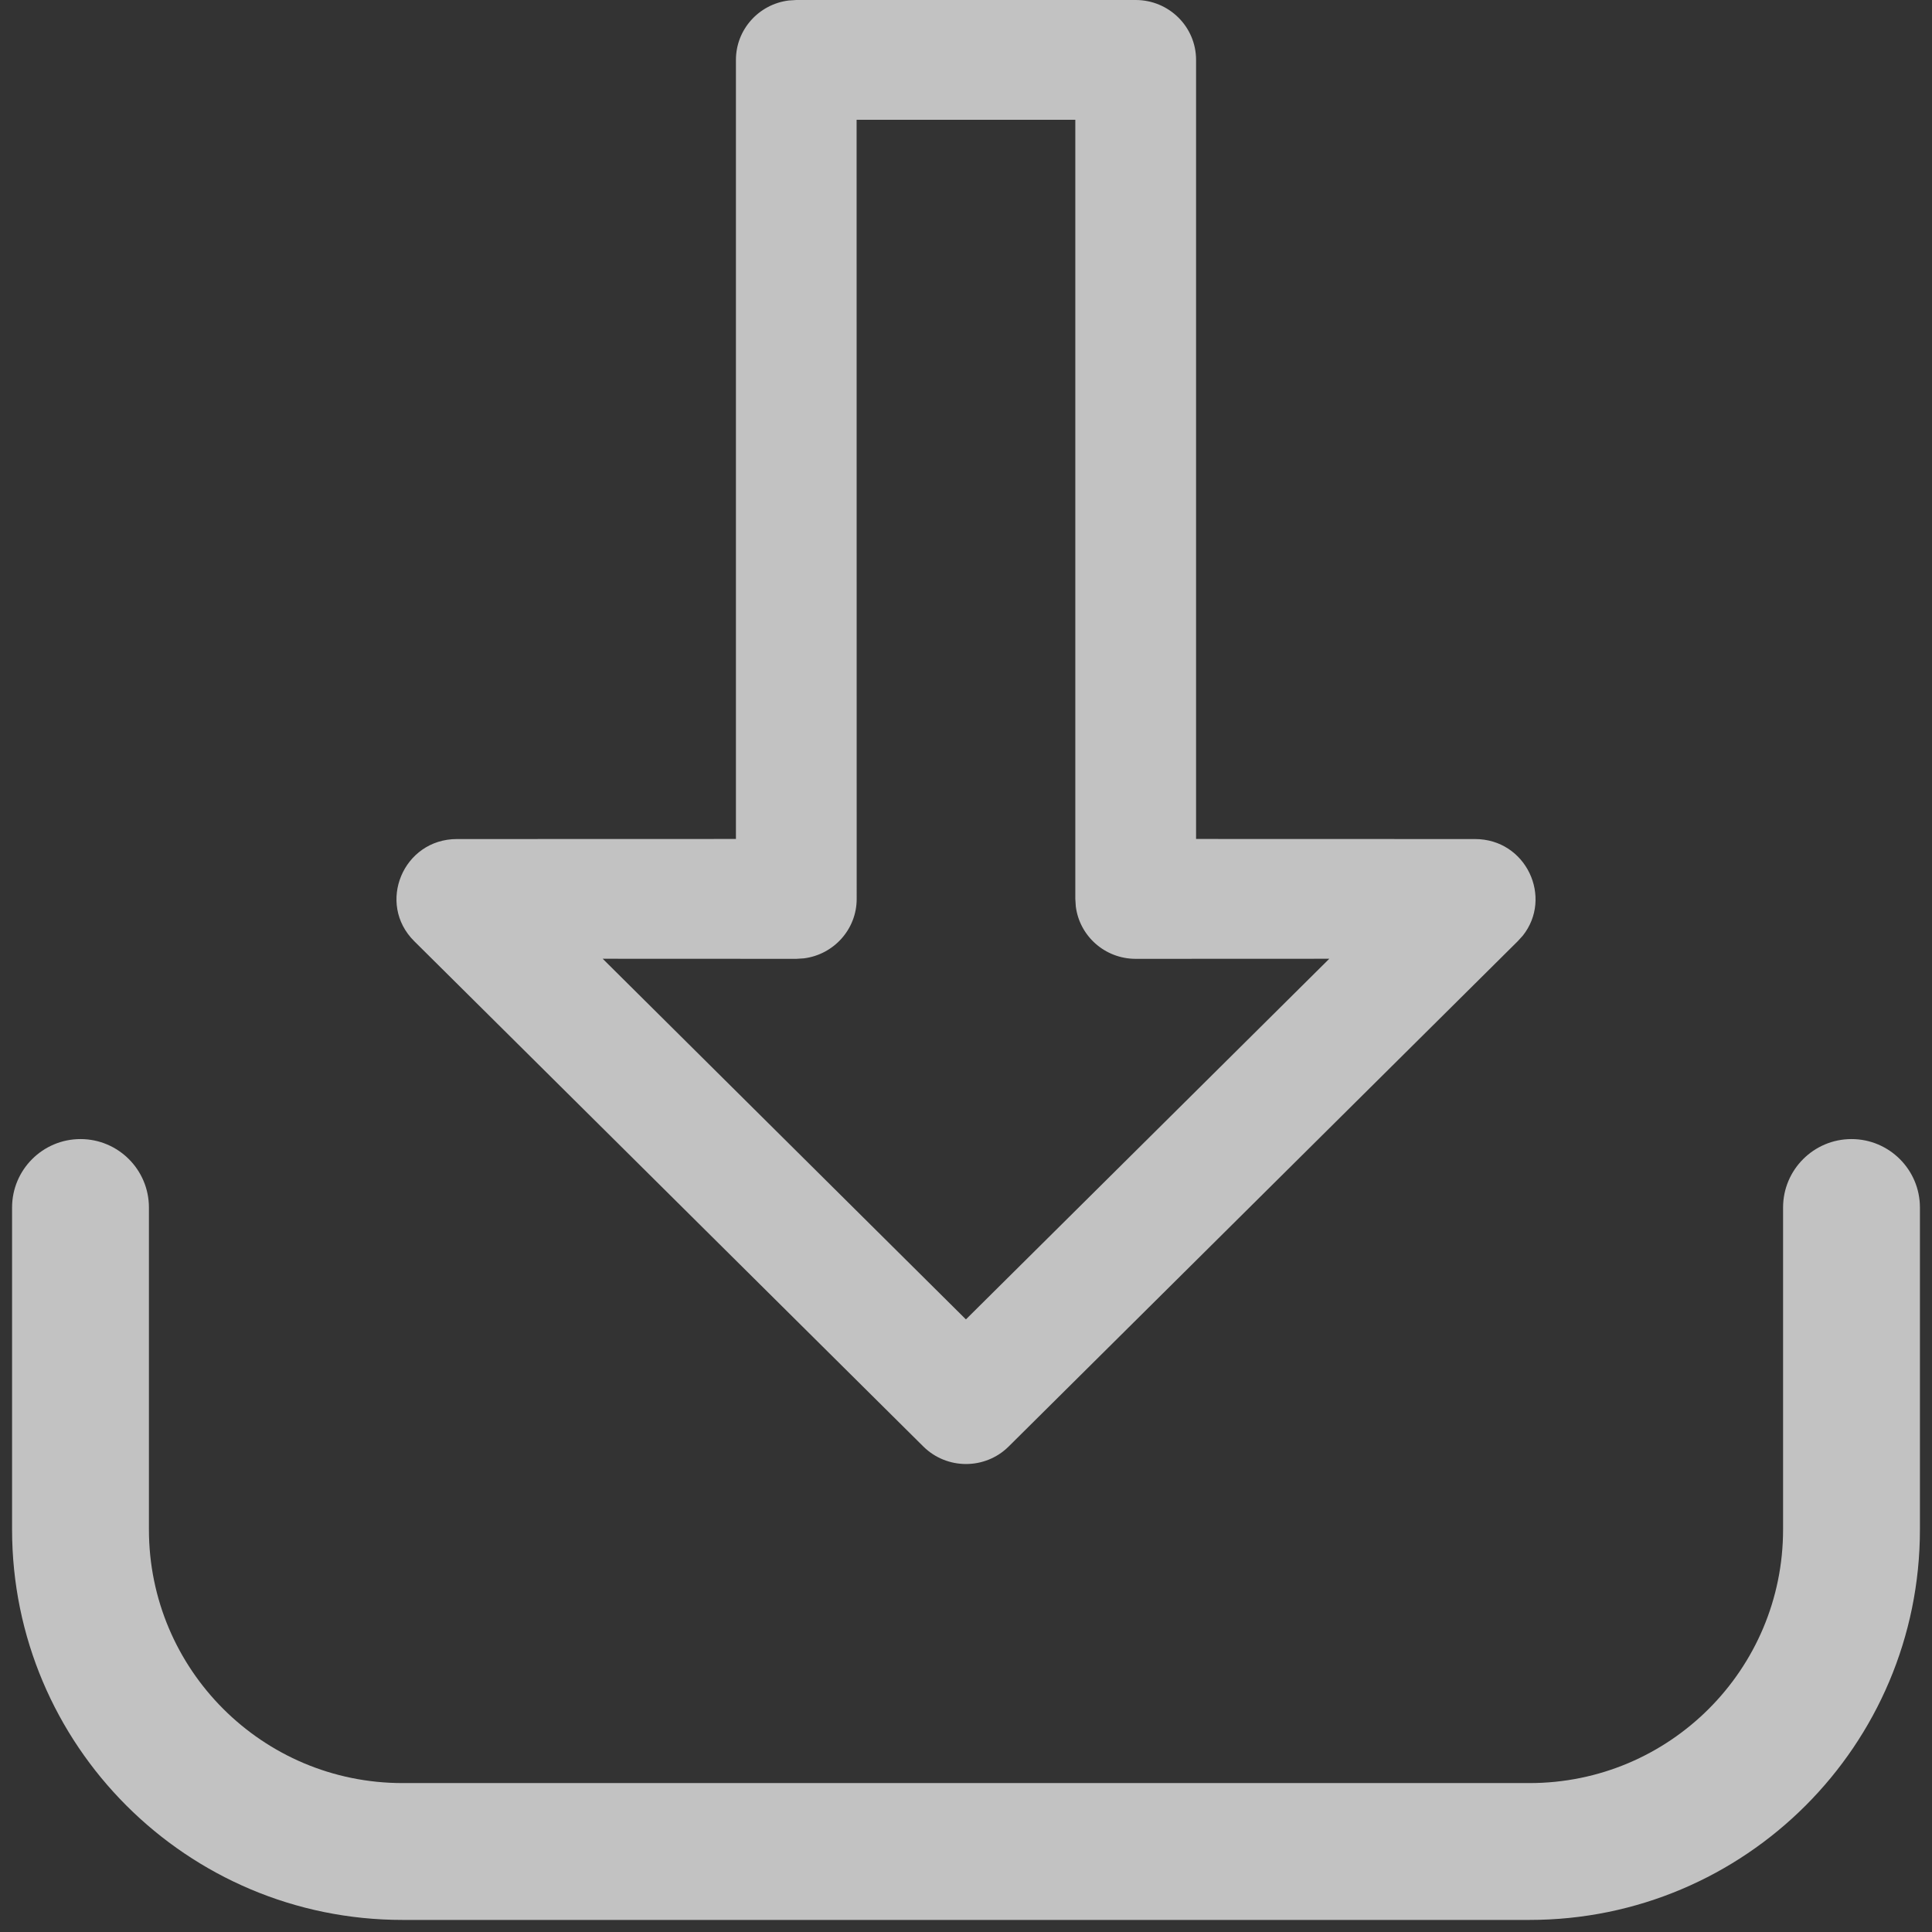 <svg width="24" height="24" viewBox="0 0 24 24" fill="none" xmlns="http://www.w3.org/2000/svg">
<rect x="0" y="0" width="24" height="24" fill="#333333" stroke="none"/>
<g opacity="0.7">
<path d="M14.108 0C14.522 0 14.858 0.333 14.858 0.744V10.422L18.323 10.423C18.96 10.423 19.294 11.15 18.916 11.624L18.854 11.692L12.53 17.969C12.238 18.259 11.763 18.259 11.47 17.969L5.146 11.692C4.674 11.224 5.008 10.423 5.676 10.423L9.142 10.422V0.744C9.142 0.365 9.428 0.052 9.798 0.006L9.892 0H14.108ZM10.642 11.167C10.642 11.546 10.355 11.859 9.986 11.905L9.892 11.911L7.487 11.91L11.999 16.39L16.513 11.91L14.108 11.911C13.725 11.911 13.41 11.627 13.364 11.26L13.358 11.167V1.488H10.641L10.642 11.167Z" fill="white"/>
<path d="M0.15 19V15C0.15 14.531 0.531 14.15 1 14.15C1.469 14.15 1.85 14.531 1.85 15V19C1.85 20.74 3.26 22.15 5 22.15H19C20.74 22.15 22.15 20.74 22.15 19V15C22.15 14.531 22.531 14.15 23 14.15C23.469 14.15 23.85 14.531 23.85 15V19C23.85 21.679 21.679 23.85 19 23.85H5C2.321 23.85 0.15 21.679 0.15 19Z" fill="white"/>
</g>
</svg>
